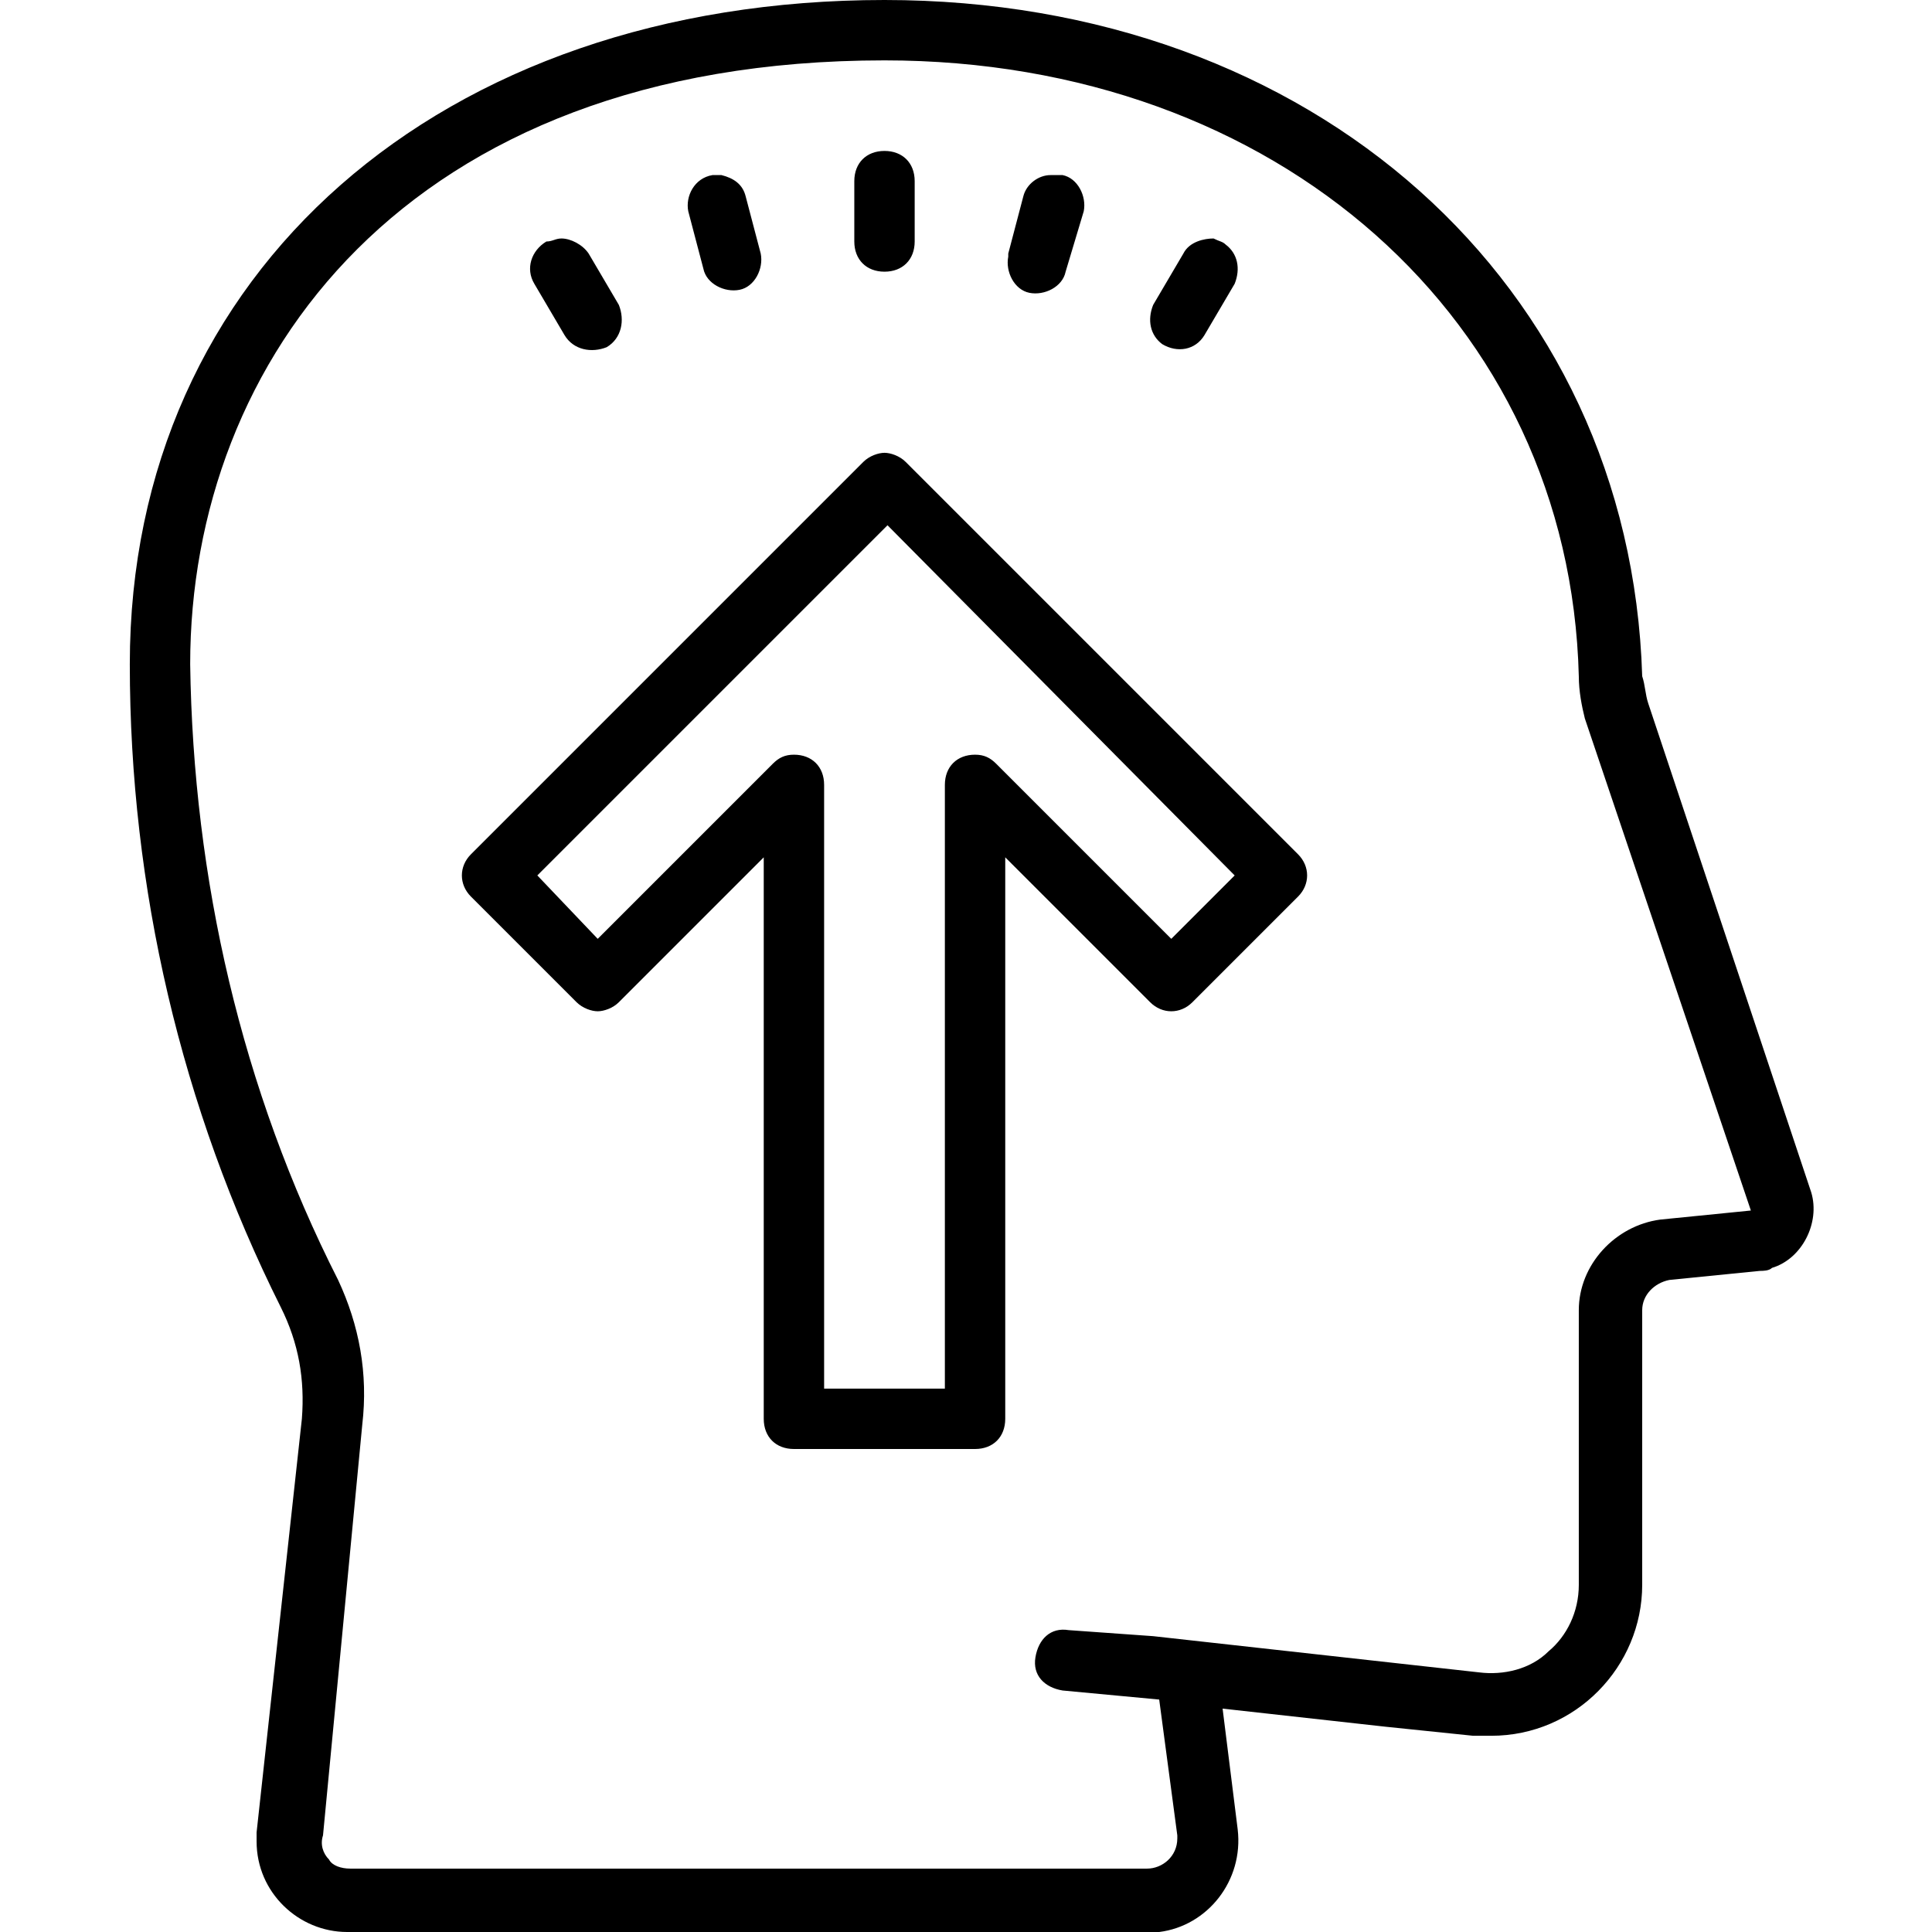 <svg xmlns="http://www.w3.org/2000/svg" xmlns:xlink="http://www.w3.org/1999/xlink" id="Layer_1" x="0px" y="0px" viewBox="0 0 64 64" style="enable-background:new 0 0 64 64;" xml:space="preserve"><path d="M4.3,22c0,7.4,1.7,14.7,5,21.3c0.6,1.2,0.8,2.4,0.7,3.7L8.5,60.7c0,0.1,0,0.2,0,0.3c0,1.7,1.4,3,3,3H38c0.1,0,0.3,0,0.4,0 c1.6-0.2,2.8-1.7,2.6-3.4l-0.5-4l5.4,0.6l2.9,0.3c0.2,0,0.4,0,0.6,0c2.8,0,5-2.3,5-5v-9.1c0-0.5,0.4-0.9,0.9-1l3-0.3 c0.1,0,0.3,0,0.4-0.1c1-0.3,1.6-1.5,1.3-2.5l-5.4-16.2c-0.1-0.3-0.1-0.6-0.2-0.9C54,9.4,43.5,0,29.3,0C14.6,0,4.3,9,4.3,22z  M52.3,22.4c0,0.5,0.1,1,0.2,1.4L58,40.1l-3,0.3c-1.5,0.2-2.7,1.5-2.7,3v9.1c0,0.9-0.4,1.7-1,2.2c-0.6,0.6-1.5,0.8-2.3,0.7 l-10.8-1.2L35.4,54c-0.6-0.1-1,0.3-1.1,0.9s0.3,1,0.9,1.1l3.2,0.3l0.6,4.5c0,0,0,0.1,0,0.1c0,0.6-0.5,1-1,1H11.6 c-0.3,0-0.6-0.1-0.7-0.3c-0.2-0.2-0.3-0.5-0.2-0.8L12,47.2c0.2-1.7-0.1-3.3-0.8-4.8C8,36.1,6.4,29.1,6.3,22c0-10,7.1-20,23-20 C42.3,2,52,10.6,52.3,22.4z M28.3,6v2c0,0.6,0.4,1,1,1s1-0.4,1-1V6c0-0.6-0.4-1-1-1S28.3,5.4,28.3,6z M33.9,6.5l-0.5,1.9 c0,0,0,0,0,0.1c-0.1,0.5,0.2,1.1,0.7,1.2c0.5,0.1,1.1-0.2,1.2-0.7L35.9,7c0.1-0.5-0.2-1.1-0.7-1.2c-0.1,0-0.3,0-0.4,0 C34.4,5.8,34,6.1,33.9,6.5z M23.6,5.8C23,5.9,22.7,6.5,22.8,7l0.5,1.9c0.1,0.5,0.7,0.8,1.2,0.7c0.5-0.1,0.8-0.7,0.7-1.2l-0.5-1.9 c-0.1-0.4-0.4-0.6-0.8-0.7C23.8,5.8,23.7,5.8,23.6,5.8z M18.1,8c-0.5,0.3-0.7,0.9-0.4,1.4l1,1.7l0,0c0.3,0.5,0.9,0.6,1.4,0.4 c0,0,0,0,0,0c0.5-0.3,0.6-0.9,0.4-1.4l-1-1.7c-0.2-0.3-0.6-0.5-0.9-0.5C18.4,7.9,18.3,8,18.1,8z M39.2,8.4l-1,1.7 c-0.2,0.5-0.1,1,0.3,1.3c0.5,0.3,1.1,0.2,1.4-0.3l1-1.7c0.2-0.5,0.1-1-0.3-1.3C40.5,8,40.4,8,40.2,7.9C39.9,7.9,39.4,8,39.2,8.4z  M28.6,15.3l-13,13c-0.4,0.4-0.4,1,0,1.4l3.5,3.5c0.2,0.2,0.5,0.3,0.7,0.3s0.5-0.1,0.7-0.3l4.8-4.8V47c0,0.6,0.4,1,1,1h6 c0.6,0,1-0.4,1-1V28.4l4.8,4.8c0.4,0.4,1,0.4,1.4,0l3.5-3.5c0.4-0.4,0.4-1,0-1.4l-13-13c-0.2-0.2-0.5-0.3-0.7-0.3 S28.8,15.1,28.6,15.3z M40.9,29l-2.1,2.1L33,25.3c-0.2-0.2-0.4-0.3-0.7-0.3c-0.6,0-1,0.4-1,1v20h-4V26c0-0.6-0.4-1-1-1 c-0.3,0-0.5,0.1-0.7,0.3l-5.8,5.8L17.8,29l11.6-11.6L40.9,29z"></path></svg>